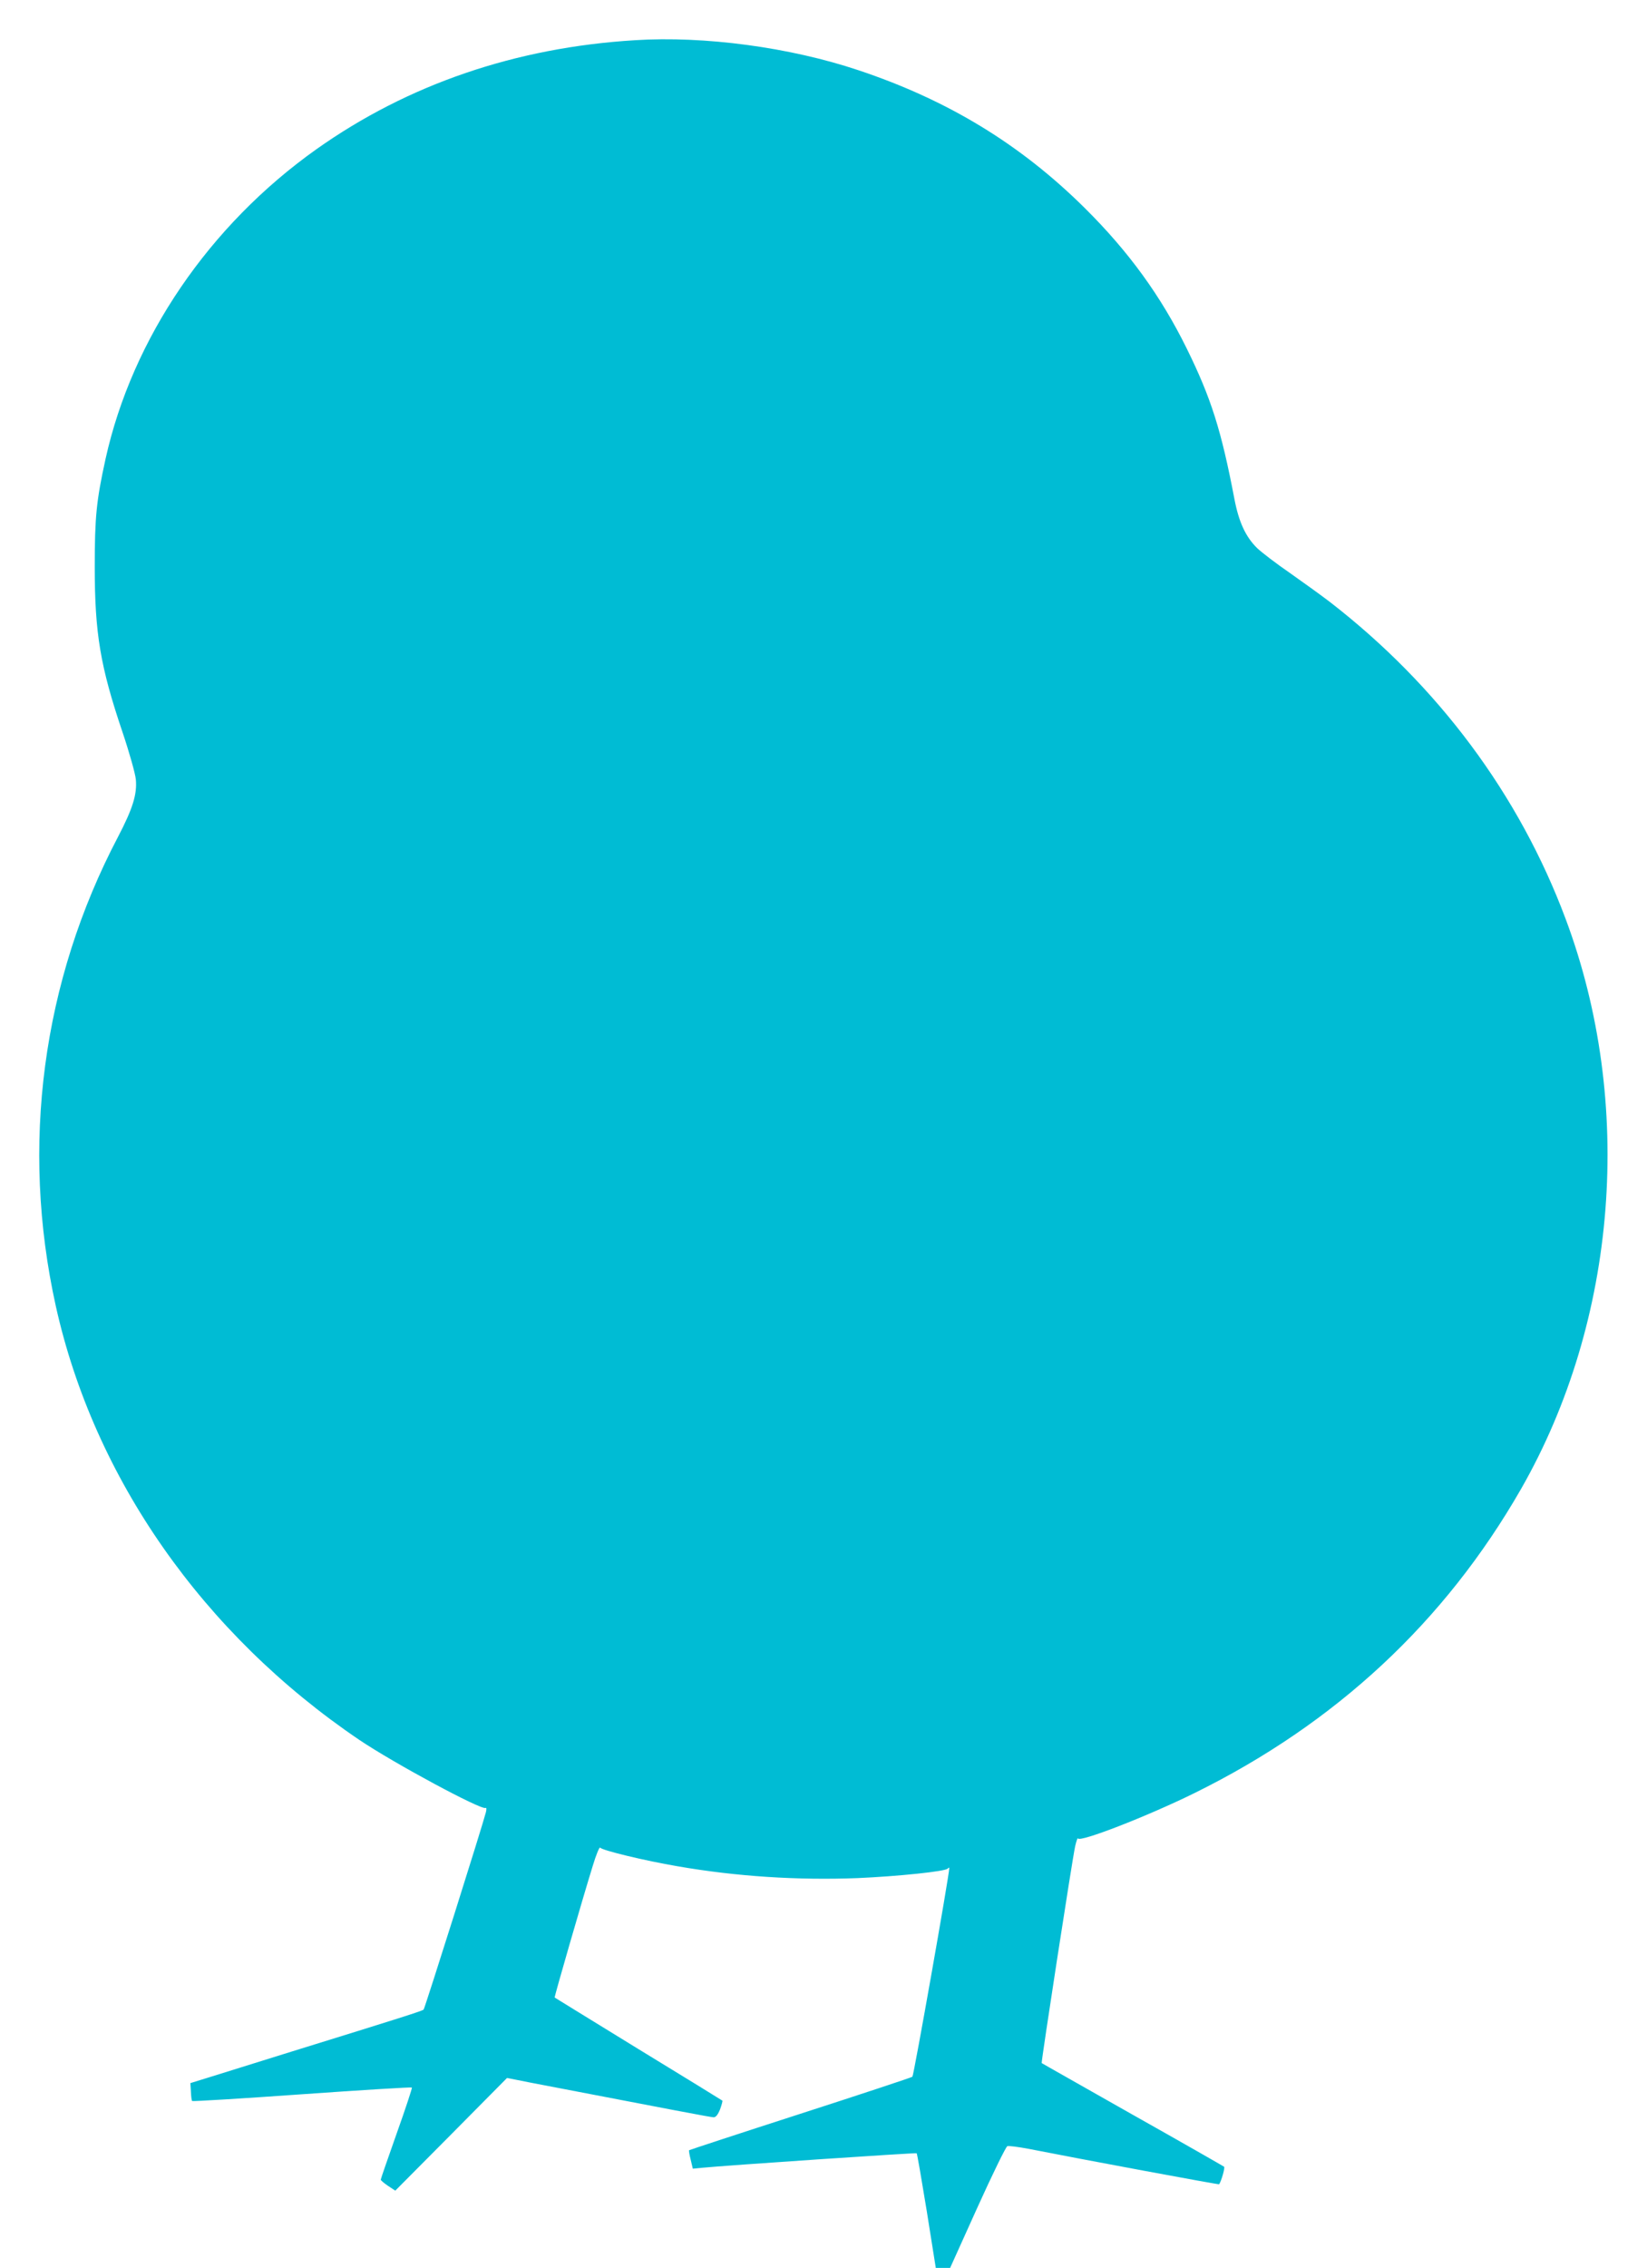 <?xml version="1.0" standalone="no"?>
<!DOCTYPE svg PUBLIC "-//W3C//DTD SVG 20010904//EN"
 "http://www.w3.org/TR/2001/REC-SVG-20010904/DTD/svg10.dtd">
<svg version="1.0" xmlns="http://www.w3.org/2000/svg"
 width="930pt" height="1280pt" viewBox="0 0 930 1280"
 preserveAspectRatio="xMidYMid meet">
<g transform="translate(0,1280) scale(0.1,-0.1)"
fill="#00bcd4" stroke="none">
<path d="M3585 12573 c-674 -41 -1283 -250 -1798 -615 -606 -430 -1040 -1067
-1191 -1748 -52 -237 -61 -327 -61 -610 0 -374 31 -561 157 -933 39 -116 72
-234 75 -266 8 -84 -18 -166 -101 -325 -428 -815 -551 -1743 -351 -2647 216
-972 832 -1852 1714 -2449 196 -132 690 -398 713 -384 5 3 6 -6 2 -23 -17 -69
-345 -1108 -352 -1115 -8 -8 -125 -45 -742 -236 -195 -61 -404 -126 -465 -145
l-110 -34 3 -48 c1 -27 4 -51 7 -53 3 -3 282 14 620 38 339 24 618 41 621 38
2 -3 -36 -119 -86 -259 -49 -139 -90 -256 -90 -261 0 -4 19 -20 41 -35 l41
-27 316 318 315 318 131 -26 c801 -154 1021 -196 1036 -196 12 0 24 15 36 45
9 25 15 47 13 49 -2 2 -215 133 -474 291 -258 159 -471 289 -473 291 -3 2 154
546 215 743 19 63 38 109 42 103 9 -15 253 -74 436 -105 332 -58 681 -80 1017
-67 228 10 500 38 510 54 5 6 8 7 8 1 0 -38 -200 -1168 -208 -1176 -4 -4 -288
-98 -632 -209 -344 -111 -627 -204 -629 -206 -2 -1 2 -26 9 -53 l12 -51 51 5
c131 13 1209 86 1213 82 3 -2 28 -149 57 -326 l51 -321 41 0 40 0 154 341 c85
188 161 343 169 346 7 3 61 -4 120 -15 304 -60 1074 -203 1076 -200 13 19 34
94 28 99 -4 3 -236 136 -517 294 -280 159 -511 289 -513 291 -4 3 173 1152
189 1224 7 30 14 50 16 44 8 -24 390 124 658 256 799 394 1413 966 1843 1715
546 953 642 2180 252 3220 -262 700 -719 1314 -1330 1787 -47 36 -148 109
-225 163 -77 53 -161 117 -187 142 -64 63 -103 146 -128 278 -74 387 -131 568
-270 850 -145 294 -326 544 -574 790 -363 360 -773 610 -1280 779 -386 129
-868 194 -1261 169z"/>
</g>
</svg>
